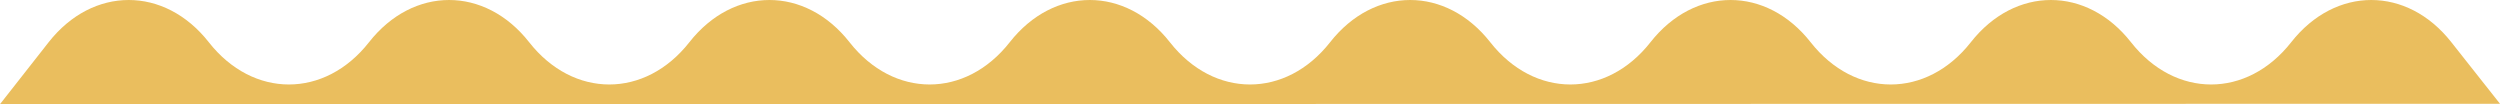 <svg xmlns="http://www.w3.org/2000/svg" width="480" height="20" viewBox="0 0 480 20" fill="none"><path d="M9.337 8.111L-3.4969e-06 20L0.49 20L480 19.927L470.663 8.111C462.171 -2.704 448.401 -2.704 439.908 8.111C431.415 18.925 417.646 18.925 409.153 8.111C400.66 -2.704 386.891 -2.704 378.398 8.111C369.905 18.925 356.136 18.925 347.643 8.111C339.15 -2.704 325.381 -2.704 316.888 8.111C308.395 18.925 294.625 18.925 286.133 8.111C277.64 -2.704 263.87 -2.704 255.378 8.111C246.885 18.925 233.115 18.925 224.622 8.111C216.13 -2.704 202.36 -2.704 193.867 8.111C185.375 18.925 171.605 18.925 163.112 8.111C154.619 -2.704 140.85 -2.704 132.357 8.111C123.864 18.925 110.095 18.925 101.602 8.111C93.109 -2.704 79.34 -2.704 70.847 8.111C62.354 18.925 48.585 18.925 40.092 8.111C31.599 -2.704 17.829 -2.704 9.337 8.111Z" fill="#EABE5E"></path></svg>